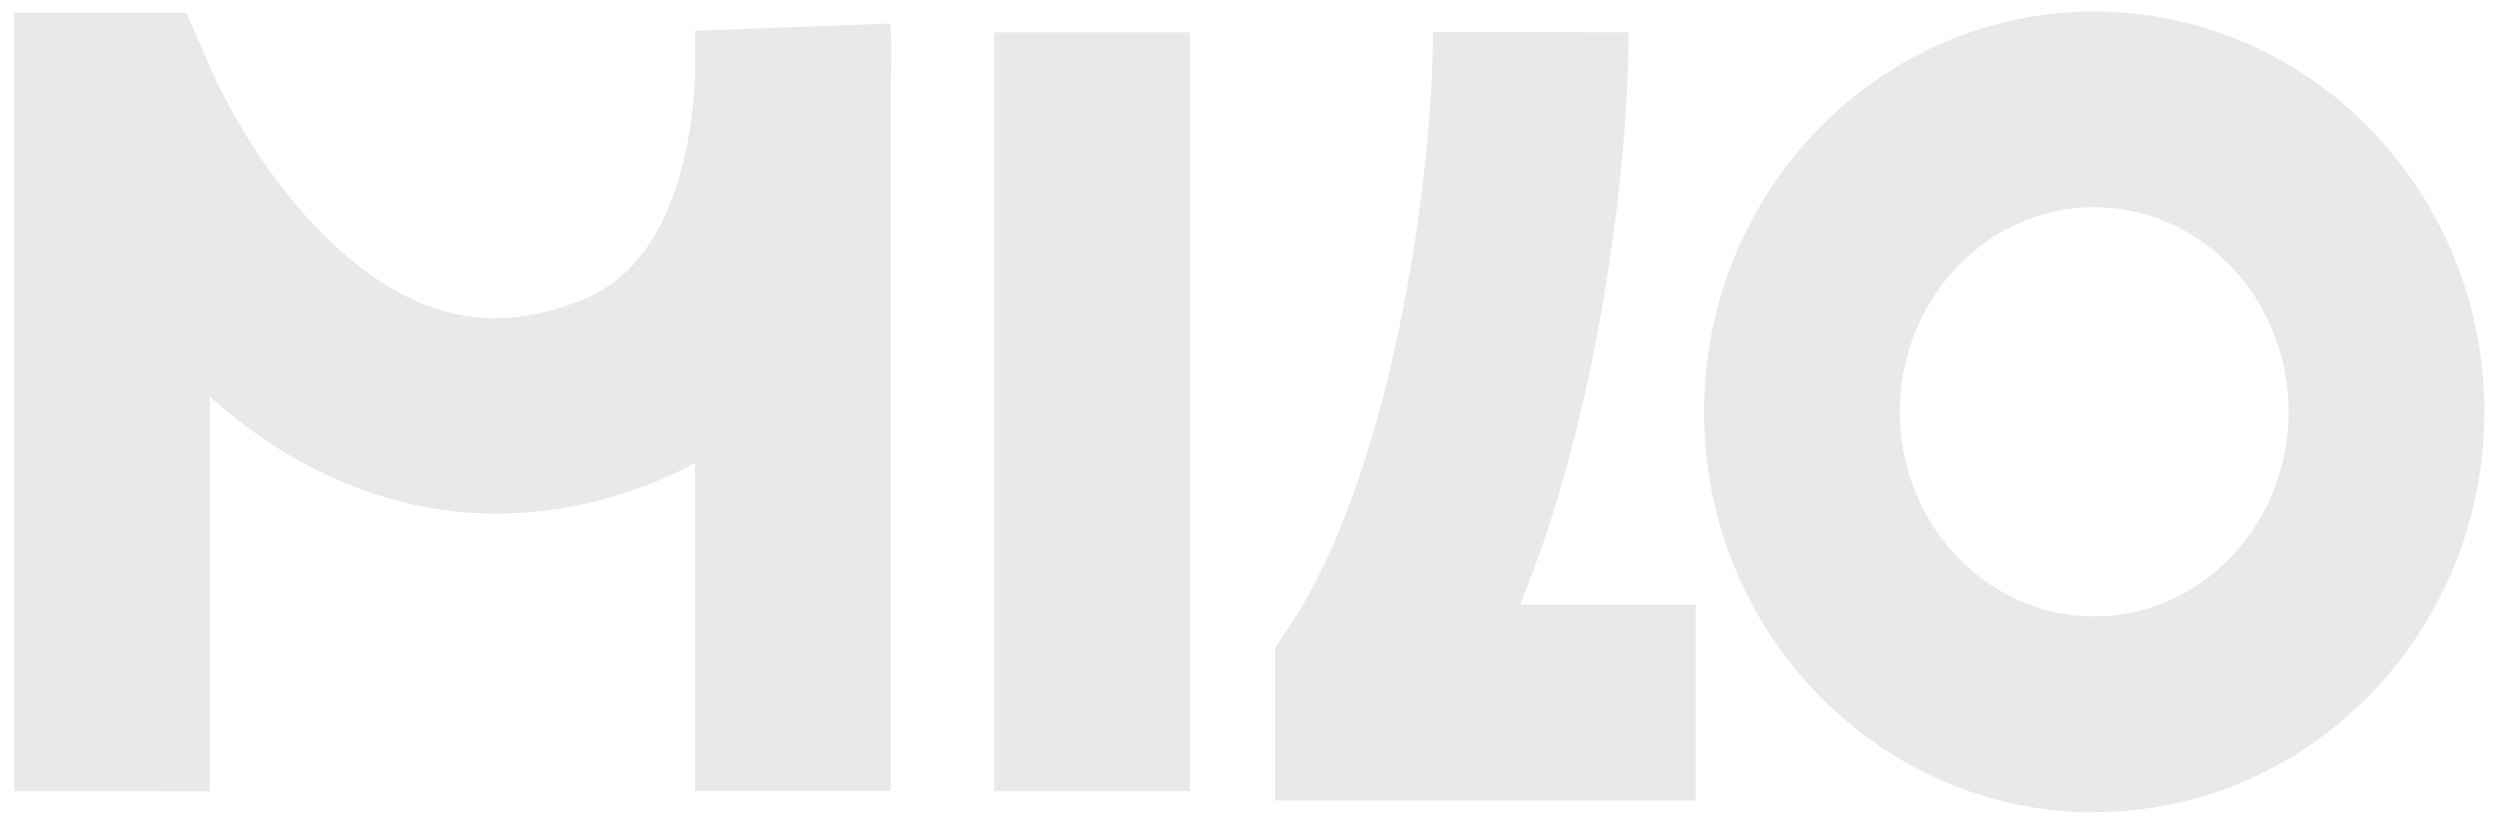 <?xml version="1.0" encoding="UTF-8"?>
<svg xmlns="http://www.w3.org/2000/svg" id="Layer_2" data-name="Layer 2" version="1.1" viewBox="0 0 95.8 31.34">
  <defs>
    <style>
      .cls-1 {
        fill: #e9e9e7;
        stroke-width: 0px;
      }
    </style>
  </defs>
  <path class="cls-1" d="M80.25,31.13c-8.24,0-14.95-6.88-14.95-15.34S72,.44,80.25.44s14.95,6.88,14.95,15.34-6.71,15.34-14.95,15.34ZM80.25,7.94c-4.11,0-7.45,3.52-7.45,7.84s3.34,7.84,7.45,7.84,7.45-3.52,7.45-7.84-3.34-7.84-7.45-7.84Z"></path>
  <path class="cls-1" d="M34.13,30.31h-7.5v-12.57c-.44.24-.9.47-1.39.67-5.94,2.44-11.99,1.35-17.04-3.07-.05-.05-.11-.1-.16-.14v15.12H.54V.49h6.6l.98,2.24c.19.43,1.91,4.24,5.02,6.96,2.96,2.59,5.89,3.15,9.25,1.77,3.4-1.4,4.11-5.93,4.24-8.39v-1.89l7.49-.28c.01.13.07,1,.01,2.28v27.12Z"></path>
  <path class="cls-1" d="M64.99,30.67h-16.13v-5.84l.62-.94c3.72-5.61,5.42-16.64,5.43-22.67l7.5.02c-.02,5.42-1.18,14.68-4.16,21.93h6.73v7.5Z"></path>
  <rect class="cls-1" x="38.1" y="1.24" width="7.5" height="29.08"></rect>
</svg>
